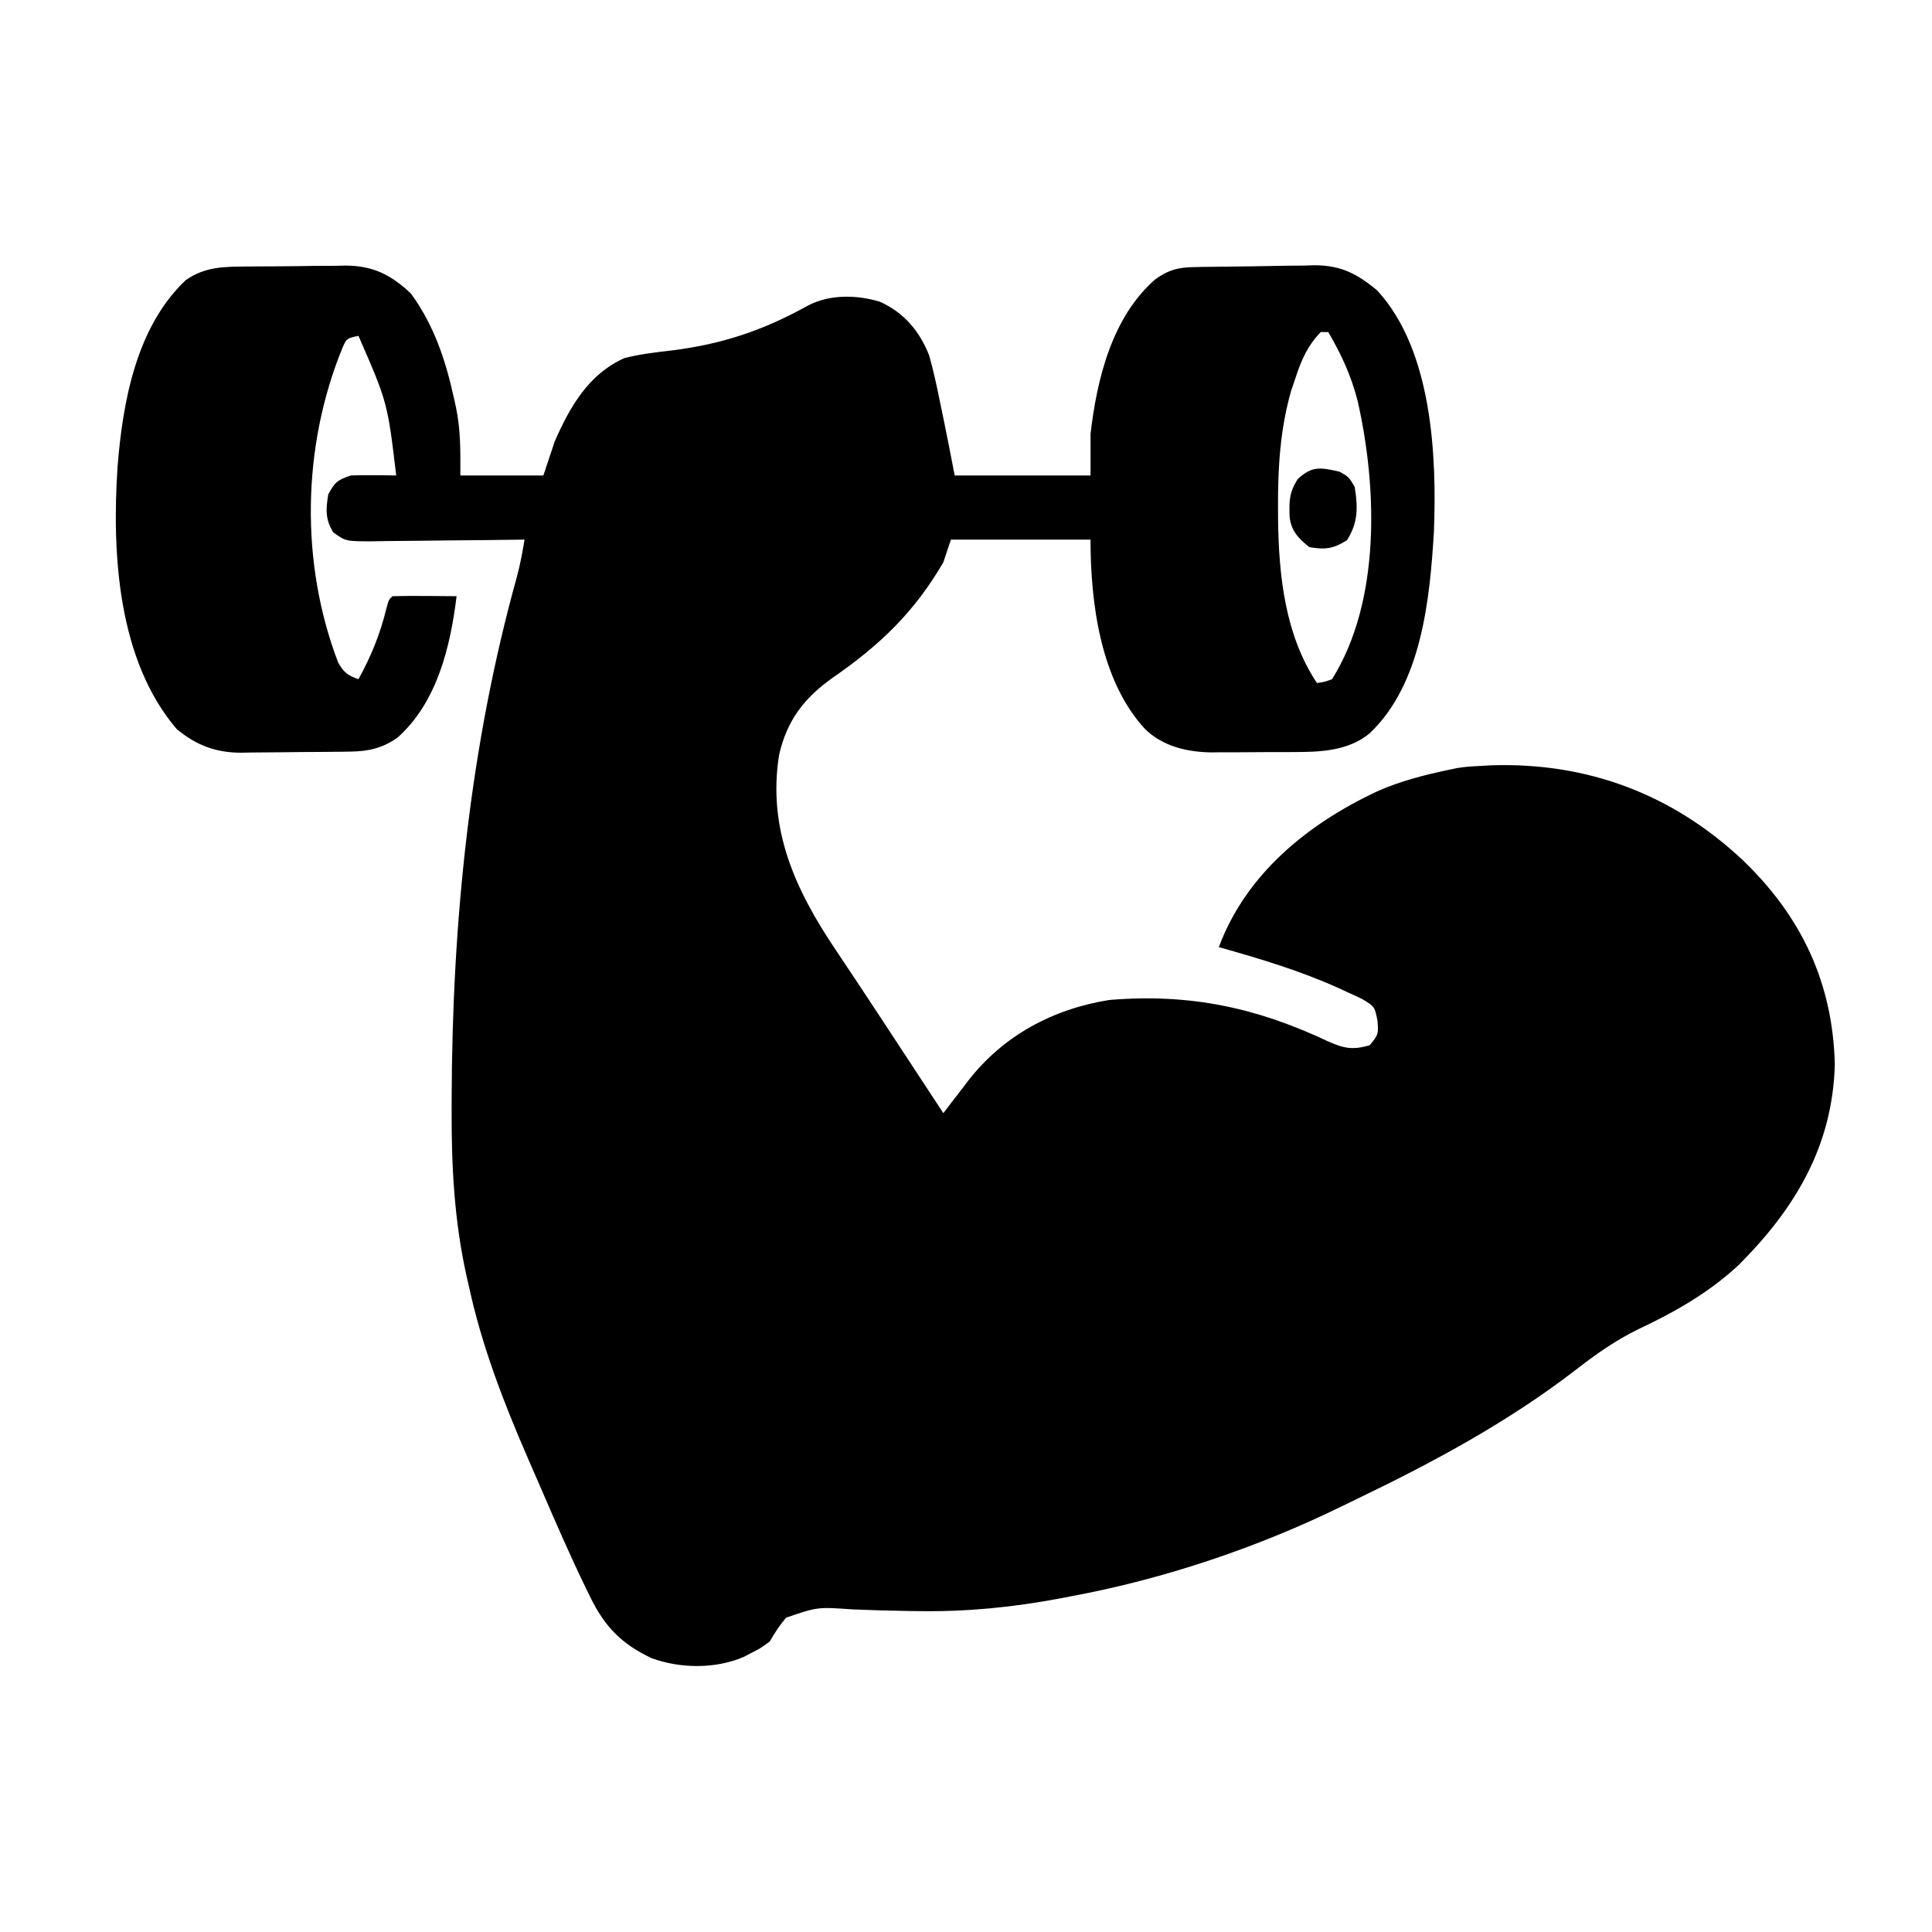 <?xml version="1.0" encoding="UTF-8"?>
<svg version="1.1" xmlns="http://www.w3.org/2000/svg" width="512" height="512">
<path d="M0 0 C0.928 -0.009 1.857 -0.018 2.813 -0.027 C4.774 -0.042 6.735 -0.051 8.696 -0.054 C11.679 -0.066 14.66 -0.116 17.643 -0.166 C19.553 -0.175 21.464 -0.183 23.375 -0.188 C24.7 -0.217 24.7 -0.217 26.053 -0.247 C33.314 -0.194 38.063 2.224 43.305 7.188 C49.448 15.637 52.482 24.825 54.699 34.934 C54.871 35.7 55.042 36.467 55.219 37.257 C56.505 43.586 56.387 48.633 56.387 55.371 C63.647 55.371 70.907 55.371 78.387 55.371 C79.377 52.401 80.367 49.431 81.387 46.371 C85.408 37.193 90.383 28.461 99.91 24.258 C103.959 23.225 107.95 22.766 112.095 22.281 C125.664 20.624 136.605 16.967 148.531 10.339 C154.301 7.329 161.344 7.489 167.512 9.309 C173.882 12.133 178.142 17.162 180.637 23.594 C181.723 27.493 182.596 31.405 183.387 35.371 C183.761 37.176 184.136 38.981 184.512 40.785 C185.515 45.64 186.447 50.502 187.387 55.371 C199.267 55.371 211.147 55.371 223.387 55.371 C223.387 51.741 223.387 48.111 223.387 44.371 C225.09 29.775 229.061 13.402 240.574 3.371 C244.027 0.916 246.492 0.25 250.624 0.162 C251.475 0.143 252.327 0.124 253.204 0.104 C257.109 0.046 261.013 -0.003 264.917 -0.034 C266.97 -0.055 269.022 -0.09 271.074 -0.136 C274.046 -0.204 277.016 -0.231 279.988 -0.25 C281.348 -0.292 281.348 -0.292 282.736 -0.334 C289.731 -0.312 294.057 1.9 299.387 6.371 C313.953 22.211 315.178 50.148 314.387 70.371 C313.29 88.218 311.155 110.561 297.449 123.621 C291.803 128.435 284.1 128.681 277.012 128.672 C276.243 128.676 275.474 128.68 274.682 128.685 C273.069 128.691 271.455 128.691 269.842 128.687 C267.393 128.684 264.945 128.707 262.496 128.732 C260.918 128.735 259.34 128.735 257.762 128.734 C257.041 128.744 256.32 128.753 255.577 128.762 C249.097 128.704 242.52 127.206 237.762 122.496 C225.943 109.628 223.387 88.913 223.387 72.371 C211.177 72.371 198.967 72.371 186.387 72.371 C185.727 74.351 185.067 76.331 184.387 78.371 C176.698 91.628 167.56 100.323 155.047 108.992 C147.474 114.356 142.958 120.255 140.859 129.402 C137.727 149.077 145.146 165.2 155.871 181.121 C159.739 186.894 163.579 192.684 167.395 198.492 C167.897 199.257 168.399 200.021 168.916 200.808 C170.448 203.142 171.98 205.475 173.512 207.809 C174.574 209.426 175.637 211.044 176.699 212.662 C179.262 216.565 181.825 220.468 184.387 224.371 C185.112 223.419 185.837 222.467 186.584 221.487 C187.561 220.22 188.538 218.954 189.516 217.688 C189.991 217.062 190.465 216.437 190.955 215.793 C200.266 203.785 213.442 196.748 228.387 194.371 C249.638 192.615 267.326 196.362 286.387 205.371 C290.58 207.235 292.877 207.674 297.387 206.371 C299.694 203.496 299.694 203.496 299.445 199.938 C298.707 196.151 298.707 196.151 295.422 194.148 C294.112 193.505 292.786 192.893 291.449 192.309 C290.744 191.978 290.038 191.648 289.311 191.308 C279.043 186.649 268.222 183.418 257.387 180.371 C264.642 160.907 280.99 147.735 299.246 139.133 C305.426 136.388 311.774 134.748 318.387 133.371 C319.097 133.22 319.807 133.069 320.539 132.914 C322.503 132.592 324.398 132.458 326.387 132.371 C327.486 132.308 328.586 132.245 329.719 132.18 C355.151 131.394 377.635 139.857 396.228 157.306 C411.744 172.206 420.081 189.719 420.637 211.434 C420.045 233.026 410.19 249.544 395.27 264.492 C387.421 271.866 378.273 277.059 368.574 281.621 C362.352 284.65 357.152 288.382 351.696 292.612 C334.188 306.087 314.351 316.824 294.469 326.369 C293.068 327.043 291.671 327.724 290.277 328.412 C267.869 339.417 242.93 347.815 218.387 352.371 C217.401 352.563 216.415 352.755 215.4 352.952 C202.856 355.307 190.736 356.526 177.992 356.336 C177.005 356.323 176.017 356.31 175 356.297 C170.054 356.221 165.118 356.087 160.176 355.872 C151.058 355.217 151.058 355.217 142.715 358.067 C140.993 360.084 139.706 362.079 138.387 364.371 C135.875 366.211 135.875 366.211 133.699 367.309 C132.973 367.689 132.248 368.069 131.5 368.461 C123.986 371.697 114.708 371.578 107.074 368.809 C99.08 365.025 94.61 360.442 90.746 352.473 C90.406 351.781 90.066 351.089 89.715 350.376 C85.558 341.815 81.76 333.093 77.995 324.354 C76.765 321.503 75.521 318.658 74.277 315.812 C67.836 300.975 62.055 286.034 58.637 270.184 C58.442 269.341 58.247 268.499 58.047 267.631 C54.771 252.91 54.017 238.572 54.074 223.559 C54.076 222.588 54.077 221.617 54.079 220.617 C54.206 173.937 58.852 127.155 71.406 82.094 C72.261 78.849 72.862 75.681 73.387 72.371 C72.794 72.38 72.202 72.389 71.591 72.398 C65.427 72.486 59.263 72.547 53.099 72.591 C50.798 72.611 48.497 72.638 46.196 72.673 C42.89 72.721 39.584 72.744 36.277 72.762 C35.248 72.782 34.219 72.803 33.158 72.824 C26.022 72.827 26.022 72.827 22.737 70.472 C20.57 67.101 20.72 64.239 21.387 60.371 C23.129 57.135 23.859 56.547 27.387 55.371 C29.448 55.302 31.512 55.286 33.574 55.309 C35.204 55.322 35.204 55.322 36.867 55.336 C37.699 55.348 38.53 55.359 39.387 55.371 C37.085 36.041 37.085 36.041 29.387 18.371 C26.235 19.05 26.235 19.05 25.105 21.637 C14.442 47.748 13.906 78.559 24.008 104.965 C25.53 107.621 26.545 108.358 29.387 109.371 C32.759 103.227 35.163 97.345 36.809 90.523 C37.387 88.371 37.387 88.371 38.387 87.371 C41.249 87.298 44.087 87.279 46.949 87.309 C47.756 87.313 48.562 87.318 49.393 87.322 C51.391 87.334 53.389 87.352 55.387 87.371 C53.74 100.787 50.238 115.468 39.746 124.836 C35.832 127.613 32.099 128.48 27.388 128.548 C26.226 128.567 26.226 128.567 25.04 128.587 C24.211 128.594 23.382 128.602 22.527 128.609 C21.664 128.617 20.801 128.626 19.912 128.634 C18.086 128.648 16.26 128.658 14.435 128.666 C12.576 128.678 10.718 128.698 8.86 128.728 C6.166 128.771 3.472 128.787 0.777 128.797 C-0.454 128.823 -0.454 128.823 -1.711 128.85 C-8.454 128.825 -13.528 126.903 -18.75 122.617 C-34.374 104.396 -35.977 76.244 -34.473 53.218 C-33.097 35.904 -29.547 16.06 -16.387 3.605 C-11.189 -0.013 -6.112 0.037 0 0 Z M284.387 17.371 C280.91 21.028 279.325 24.612 277.762 29.371 C277.357 30.567 276.952 31.764 276.535 32.996 C273.668 43.018 273.022 53.249 273.074 63.621 C273.079 64.796 273.084 65.971 273.089 67.182 C273.287 81.981 274.957 97.726 283.387 110.371 C285.329 110.11 285.329 110.11 287.387 109.371 C300.333 88.739 299.39 58.624 294.19 35.687 C292.522 29.07 289.852 23.262 286.387 17.371 C285.727 17.371 285.067 17.371 284.387 17.371 Z " fill="#000000" transform="translate(65.613,70.629)"/>
<path d="M0 0 C2.438 1.375 2.438 1.375 4 4 C4.88 9.386 4.943 13.543 1.938 18.188 C-1.751 20.463 -3.737 20.698 -8 20 C-10.881 17.725 -12.792 15.735 -13.238 12.012 C-13.371 7.846 -13.388 5.621 -11.125 2 C-7.299 -1.601 -5.061 -1.134 0 0 Z " fill="#000000" transform="translate(355,125)"/>
</svg>
